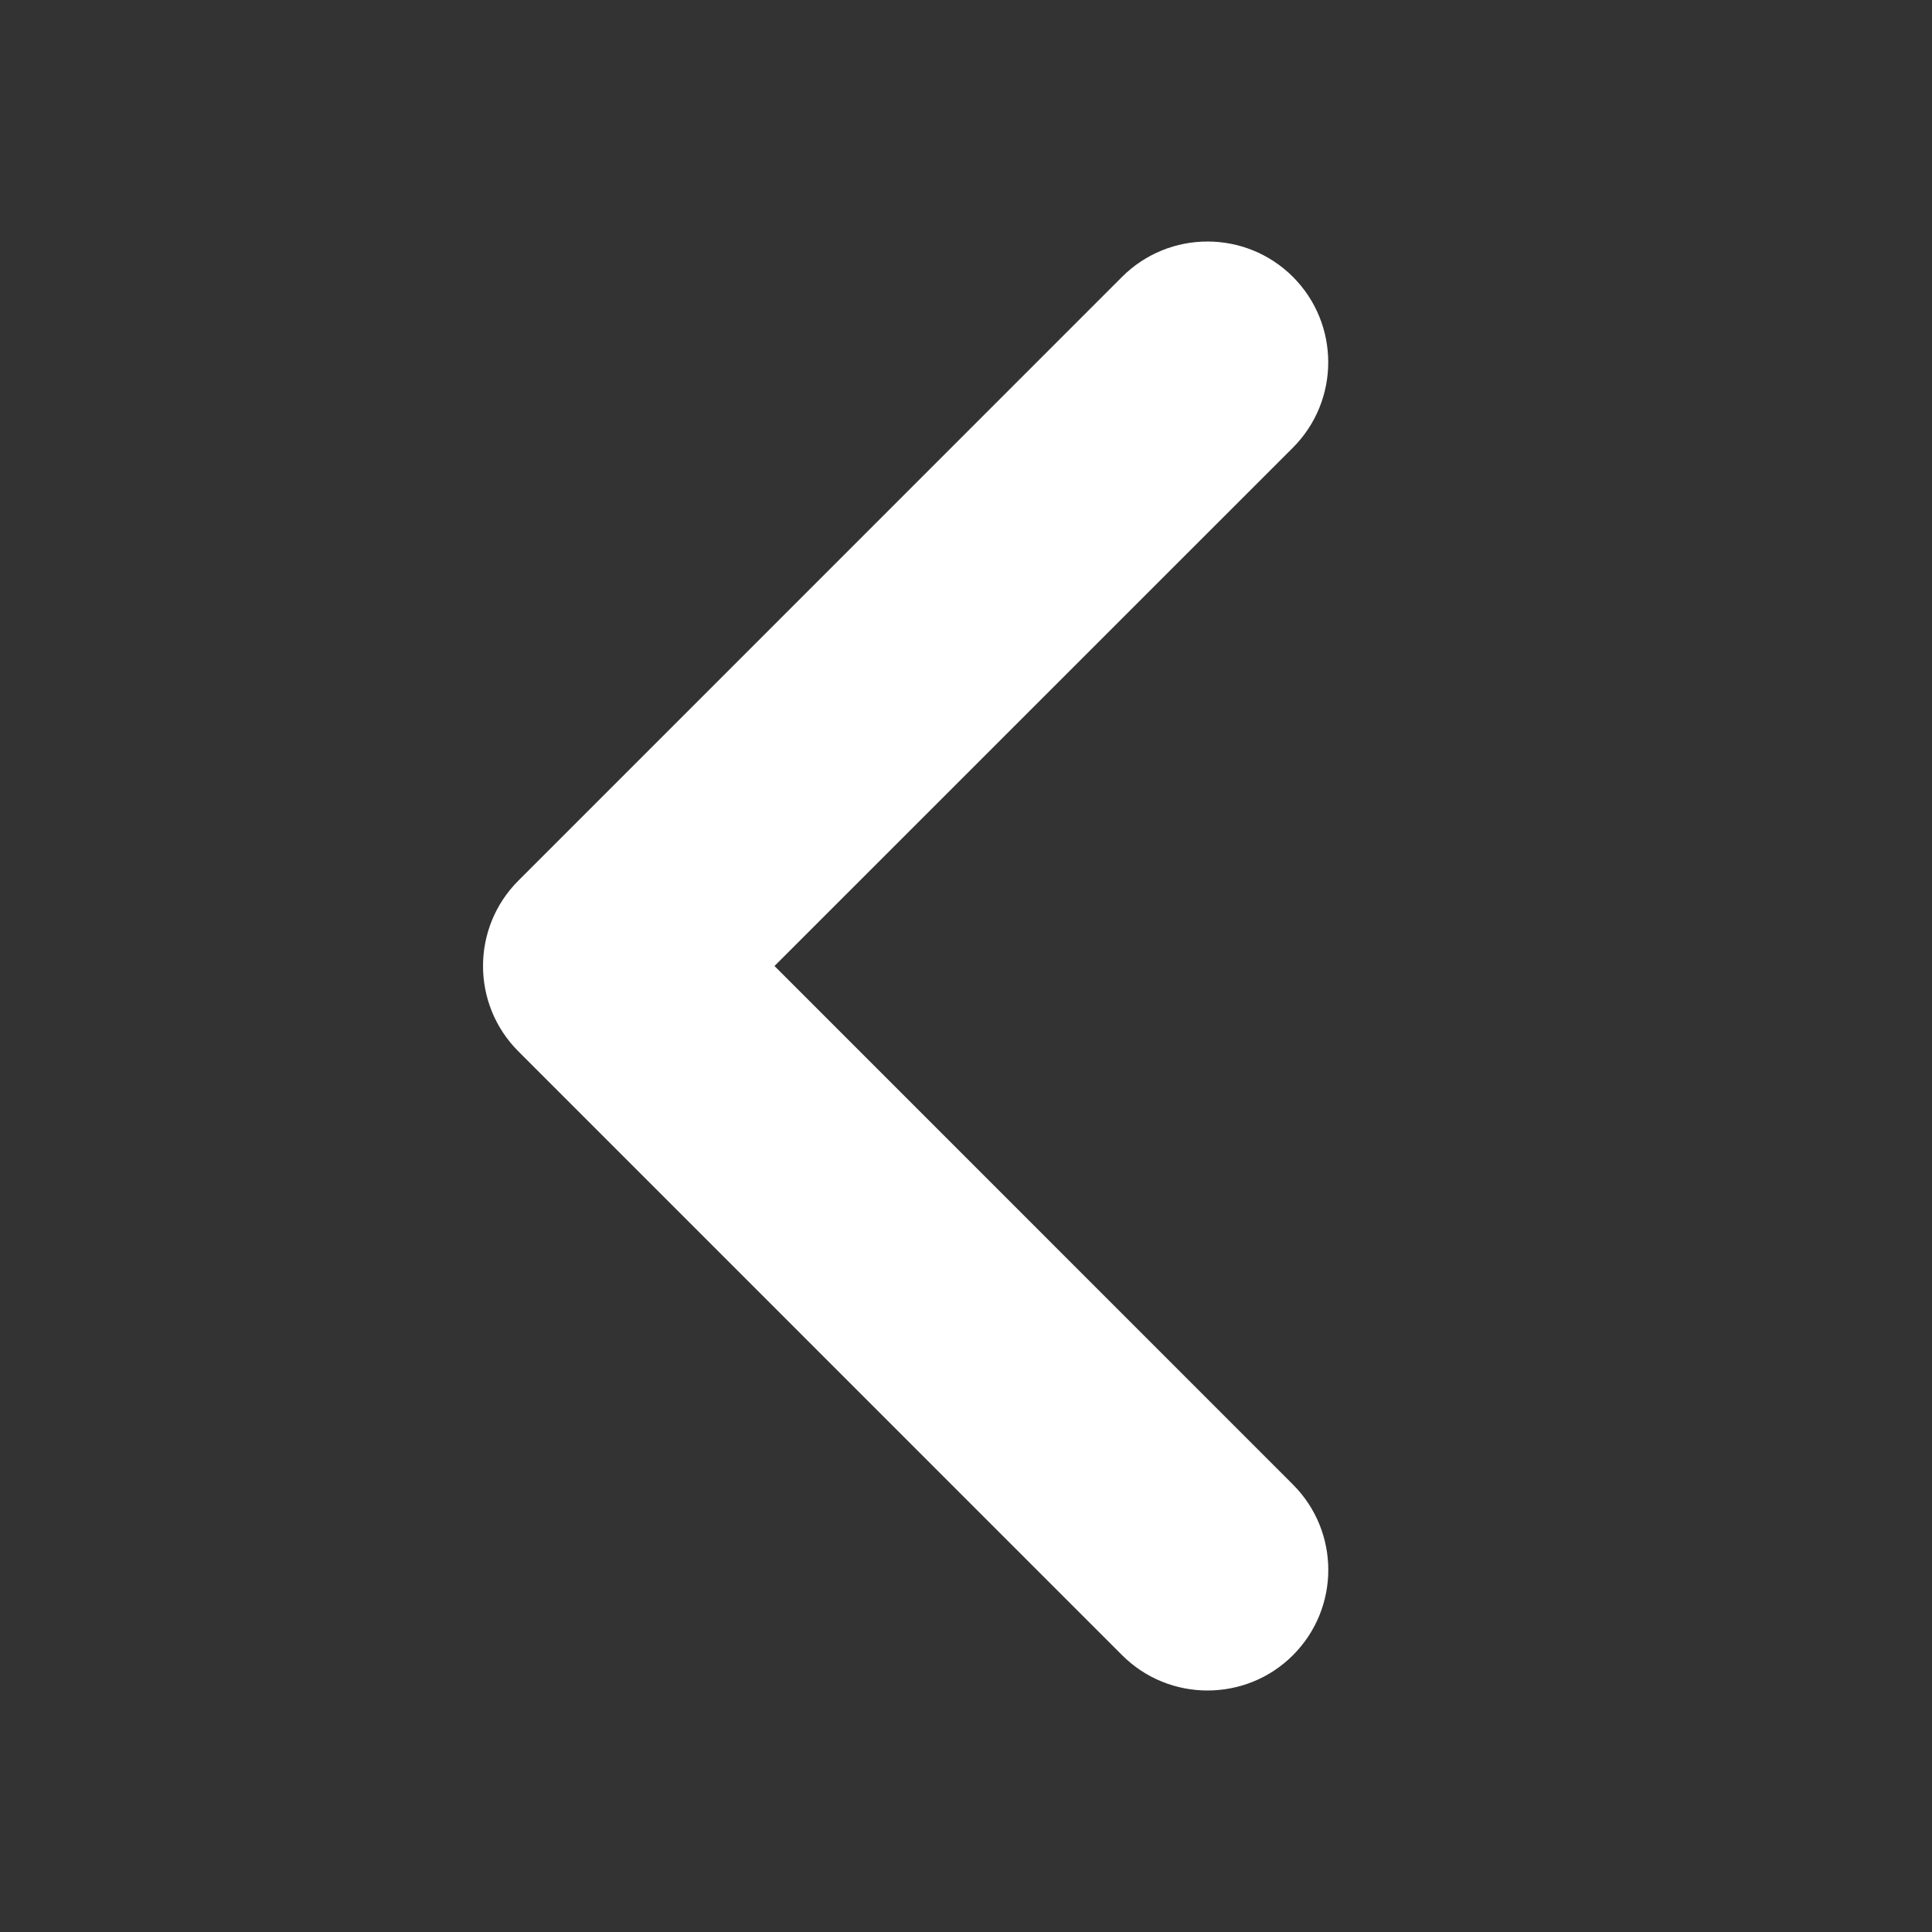 <?xml version="1.0" encoding="UTF-8"?> <svg xmlns="http://www.w3.org/2000/svg" width="24" height="24" viewBox="0 0 24 24" fill="none"><rect x="0" y="0" width="24" height="24" fill="#333333" stroke="none"/> <path d="M15 21C14.616 21 14.232 20.854 13.939 20.561L6.439 13.06C5.854 12.475 5.854 11.525 6.439 10.94L13.939 3.439C14.525 2.854 15.475 2.854 16.061 3.439C16.646 4.025 16.646 4.975 16.061 5.561L9.621 12L16.061 18.441C16.647 19.027 16.647 19.976 16.061 20.562C15.768 20.855 15.384 21 15 21Z" fill="white"></path> </svg> 